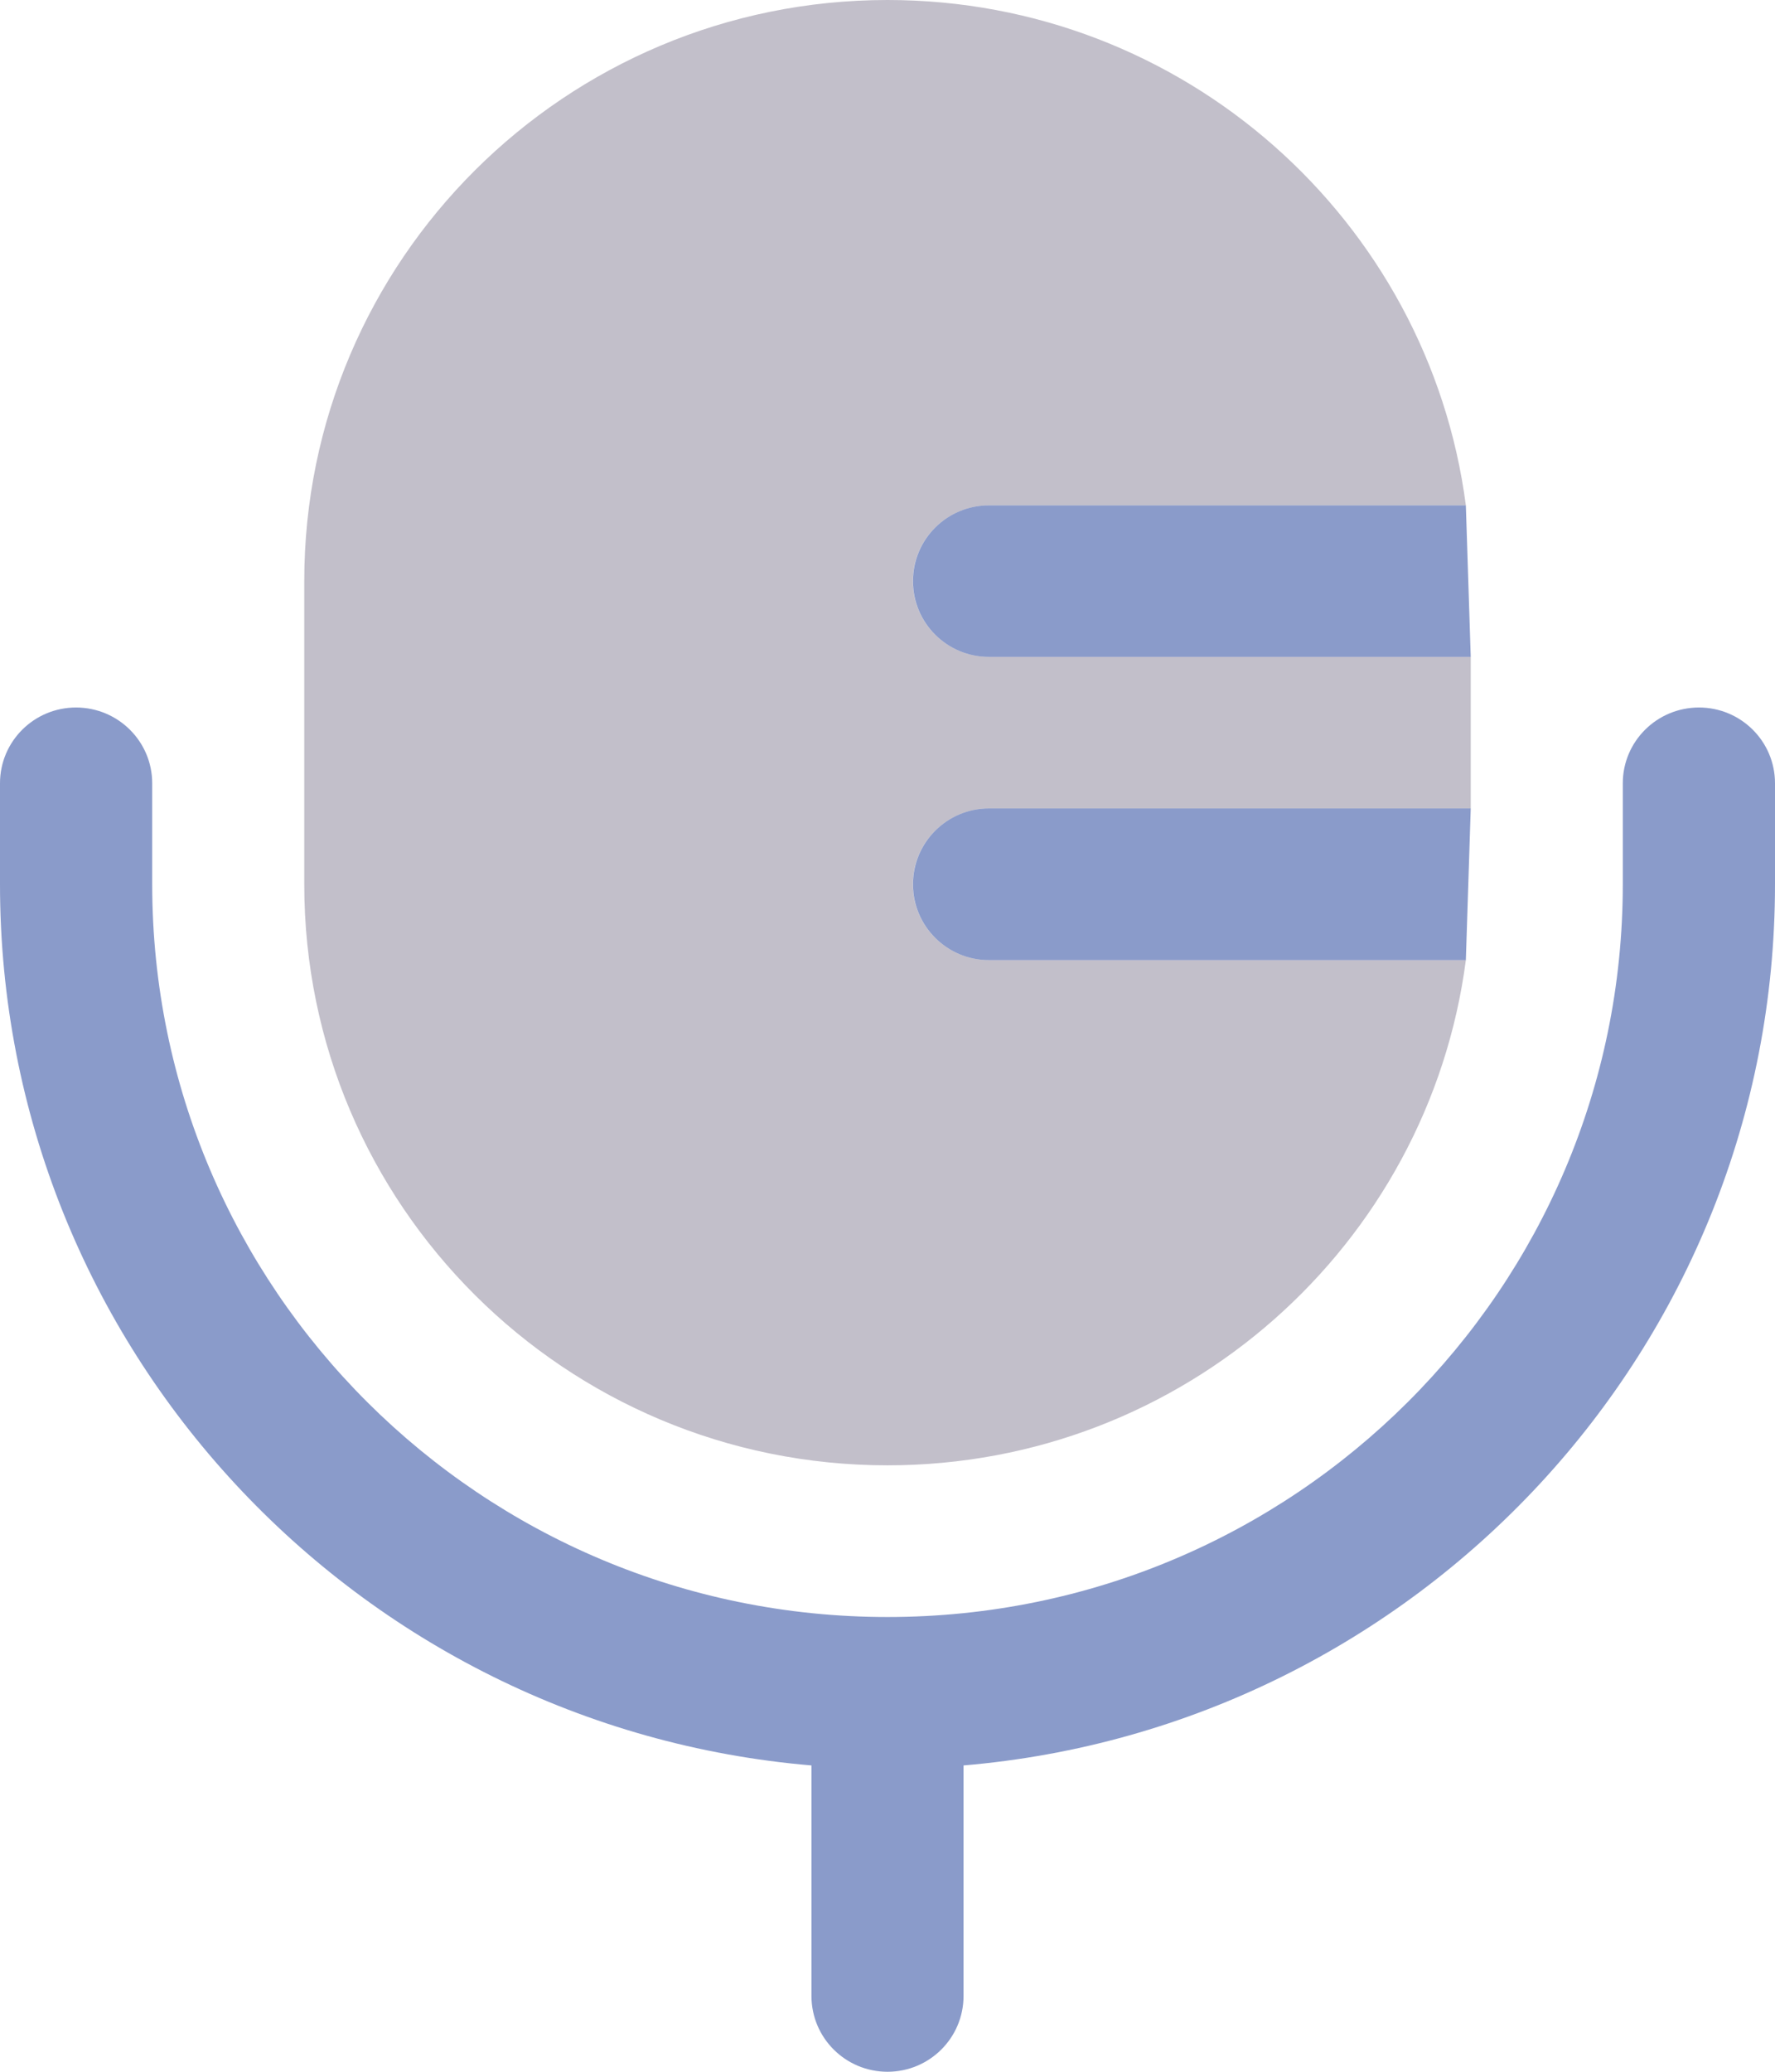 <svg width="12" height="14" viewBox="0 0 12 14" fill="none" xmlns="http://www.w3.org/2000/svg">
<path fill-rule="evenodd" clip-rule="evenodd" d="M0.514 4.781C0.798 4.781 1.029 5.01 1.029 5.293V5.976C1.029 8.71 3.254 10.927 6 10.927C8.746 10.927 10.971 8.71 10.971 5.976V5.293C10.971 5.01 11.202 4.781 11.486 4.781C11.77 4.781 12 5.01 12 5.293V5.976C12 9.103 9.587 11.67 6.514 11.93V13.488C6.514 13.771 6.284 14 6 14C5.716 14 5.486 13.771 5.486 13.488V11.93C2.413 11.67 0 9.103 0 5.976V5.293C0 5.01 0.23 4.781 0.514 4.781Z" fill="#3C59A7" fill-opacity="0.6"/>
<path opacity="0.5" d="M6 0C3.822 0 2.057 1.758 2.057 3.927V5.976C2.057 8.144 3.822 9.902 6 9.902C8.003 9.902 9.658 8.415 9.91 6.488H6.686C6.402 6.488 6.171 6.258 6.171 5.976C6.171 5.693 6.402 5.463 6.686 5.463H9.943V4.439H6.686C6.402 4.439 6.171 4.21 6.171 3.927C6.171 3.644 6.402 3.415 6.686 3.415H9.91C9.658 1.488 8.003 0 6 0Z" fill="#32284F" fill-opacity="0.6"/>
<path d="M6.172 5.976C6.172 6.258 6.402 6.488 6.686 6.488H9.91L9.943 5.463H6.686C6.402 5.463 6.172 5.693 6.172 5.976Z" fill="#3C59A7" fill-opacity="0.6"/>
<path d="M6.172 3.927C6.172 4.21 6.402 4.439 6.686 4.439H9.943L9.91 3.415H6.686C6.402 3.415 6.172 3.644 6.172 3.927Z" fill="#3C59A7" fill-opacity="0.6"/>
</svg>
